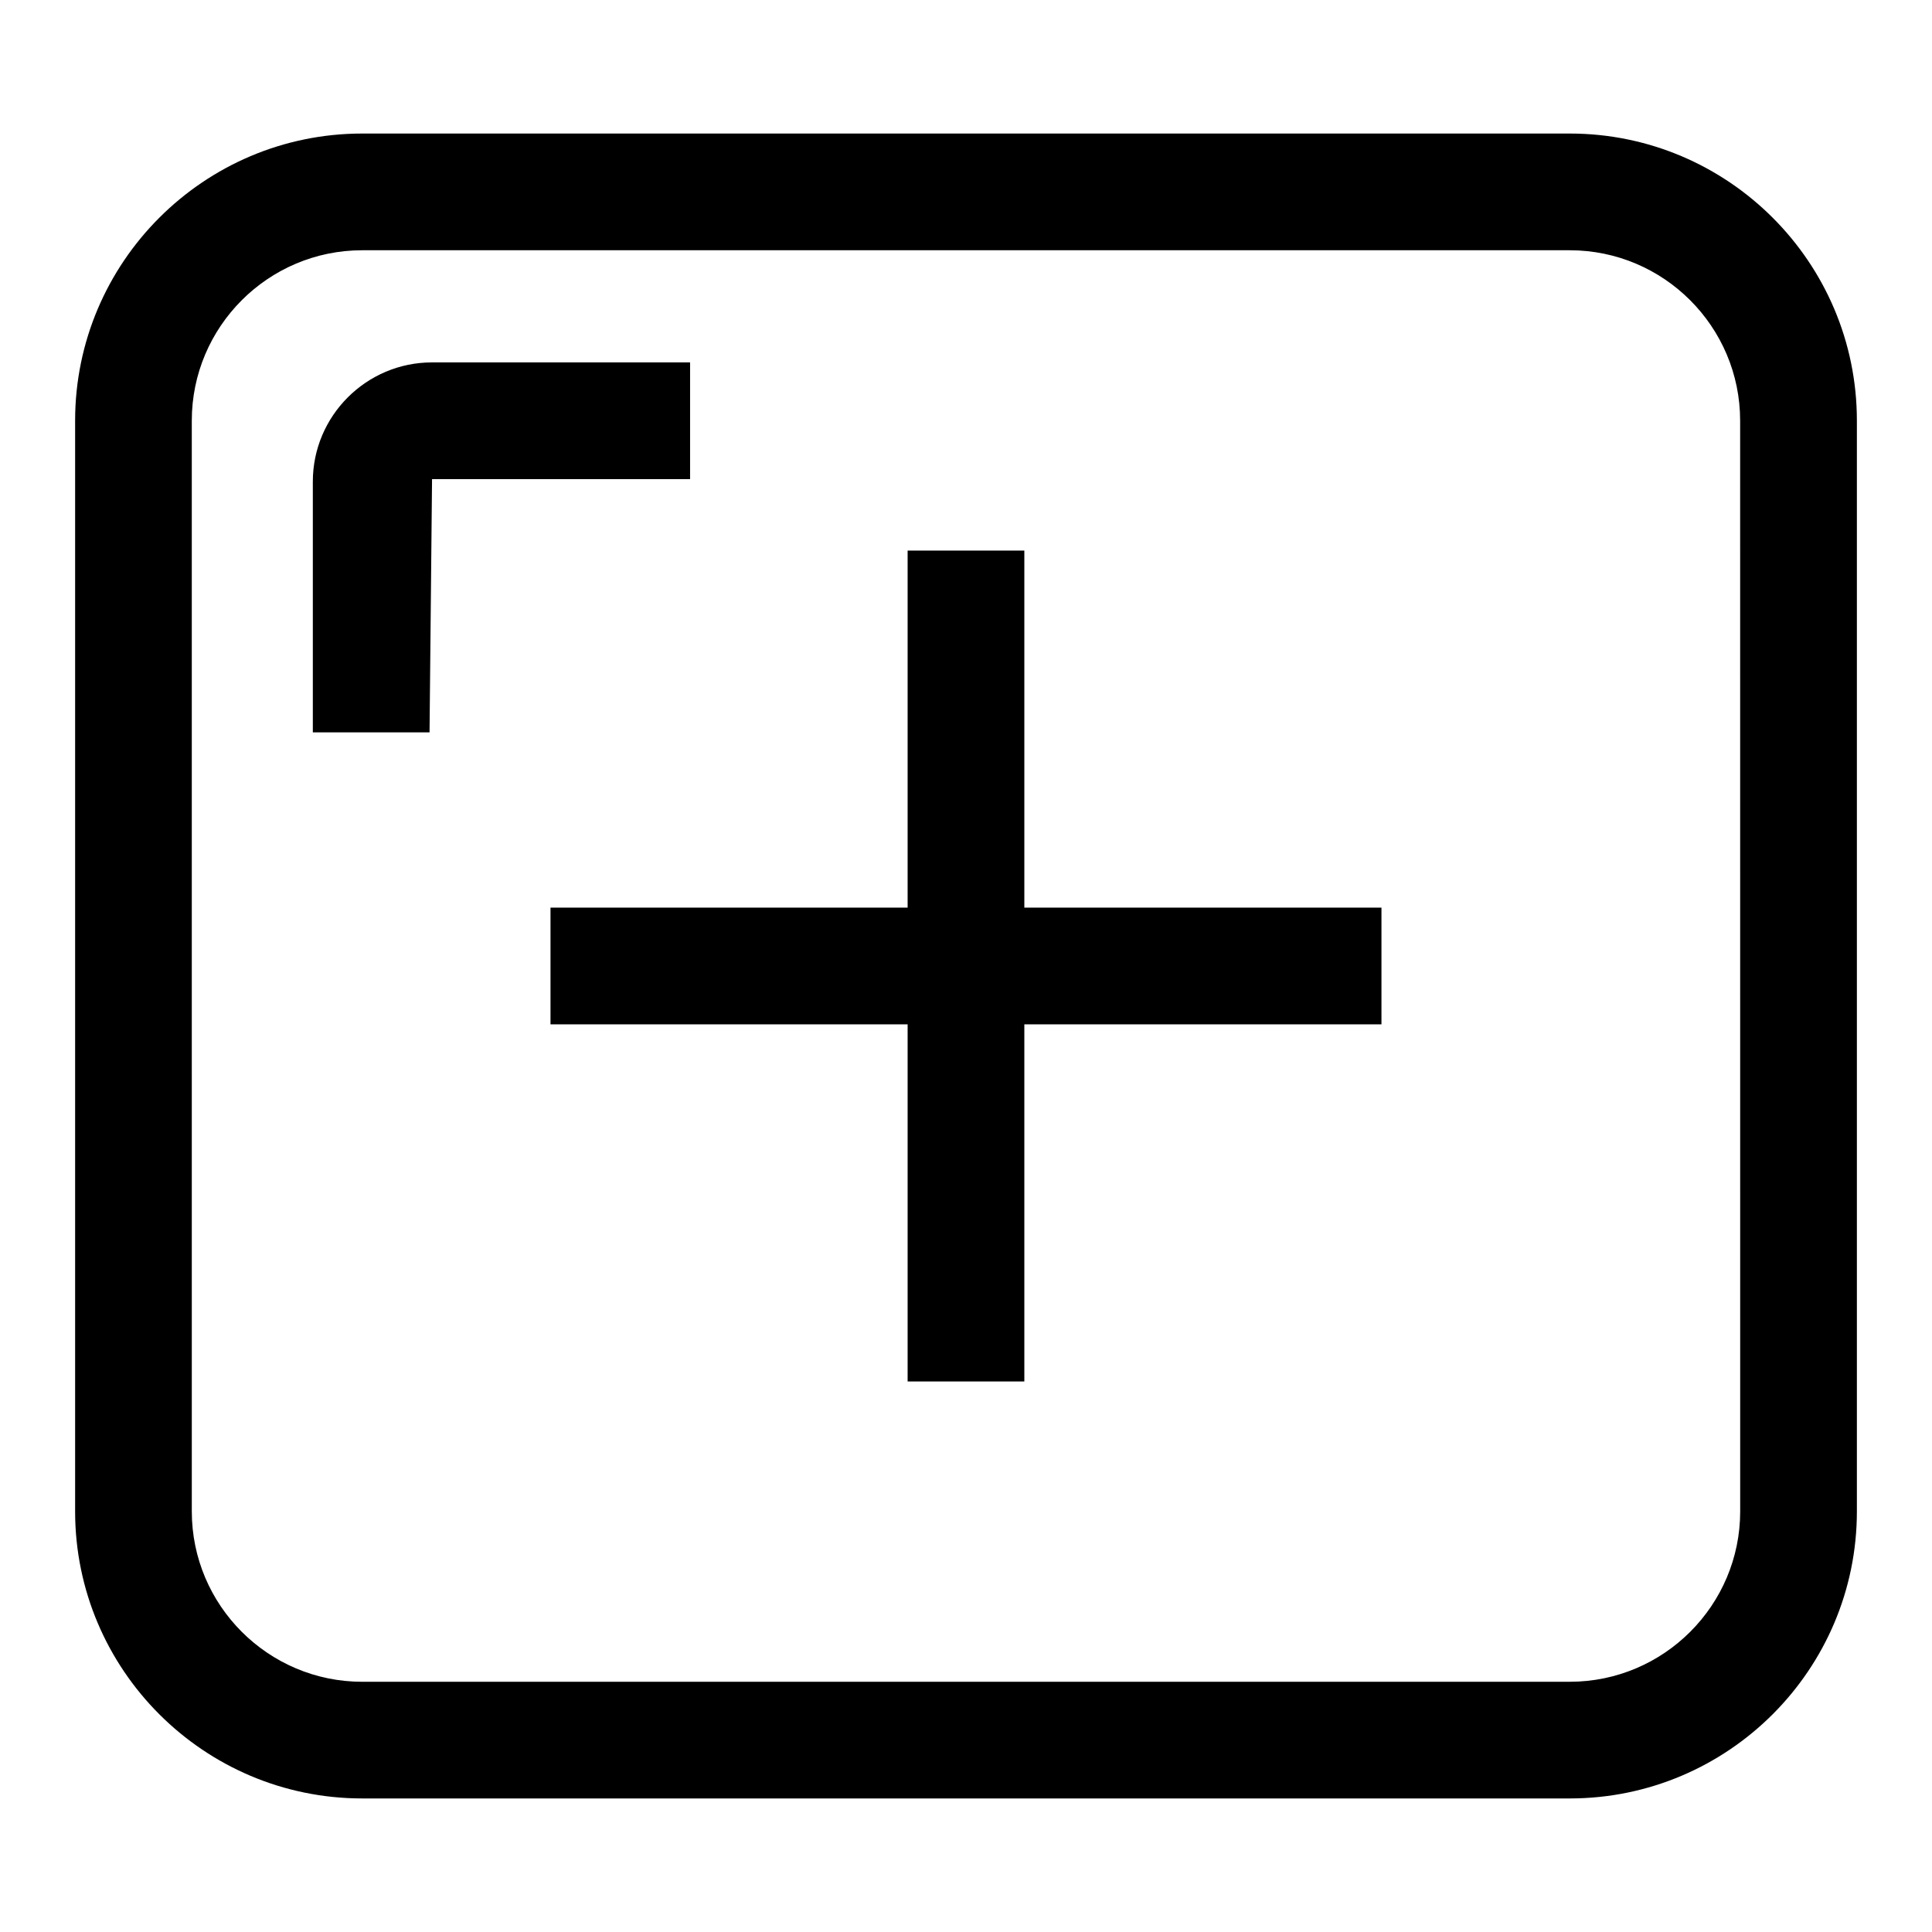 <?xml version="1.0" encoding="UTF-8"?>
<!-- Uploaded to: SVG Find, www.svgrepo.com, Generator: SVG Find Mixer Tools -->
<svg fill="#000000" width="800px" height="800px" version="1.1" viewBox="144 144 512 512" xmlns="http://www.w3.org/2000/svg">
 <g>
  <path d="m560 179.39h-320c-41.965 0-76.094 34.133-76.094 76.094v289.05c0 41.945 34.133 76.074 76.094 76.074h320c41.965 0 76.094-34.133 76.094-76.074v-289.05c0.004-41.965-34.129-76.094-76.094-76.094zm45.168 365.15c0 24.887-20.258 45.145-45.164 45.145l-320.01 0.004c-24.906 0-45.164-20.258-45.164-45.145l-0.004-289.06c0-24.906 20.258-45.164 45.164-45.164h320c24.906 0 45.164 20.258 45.164 45.164z"/>
  <path d="m415.46 289.91h-30.93v94.621h-94.641v30.93h94.641v94.641h30.93v-94.641h94.641v-30.93h-94.641z"/>
  <path d="m326.88 240.04h-68.383c-17.418 0-31.594 14.176-31.594 31.594v66.449h30.93l0.664-67.113h68.383z"/>
 </g>
</svg>